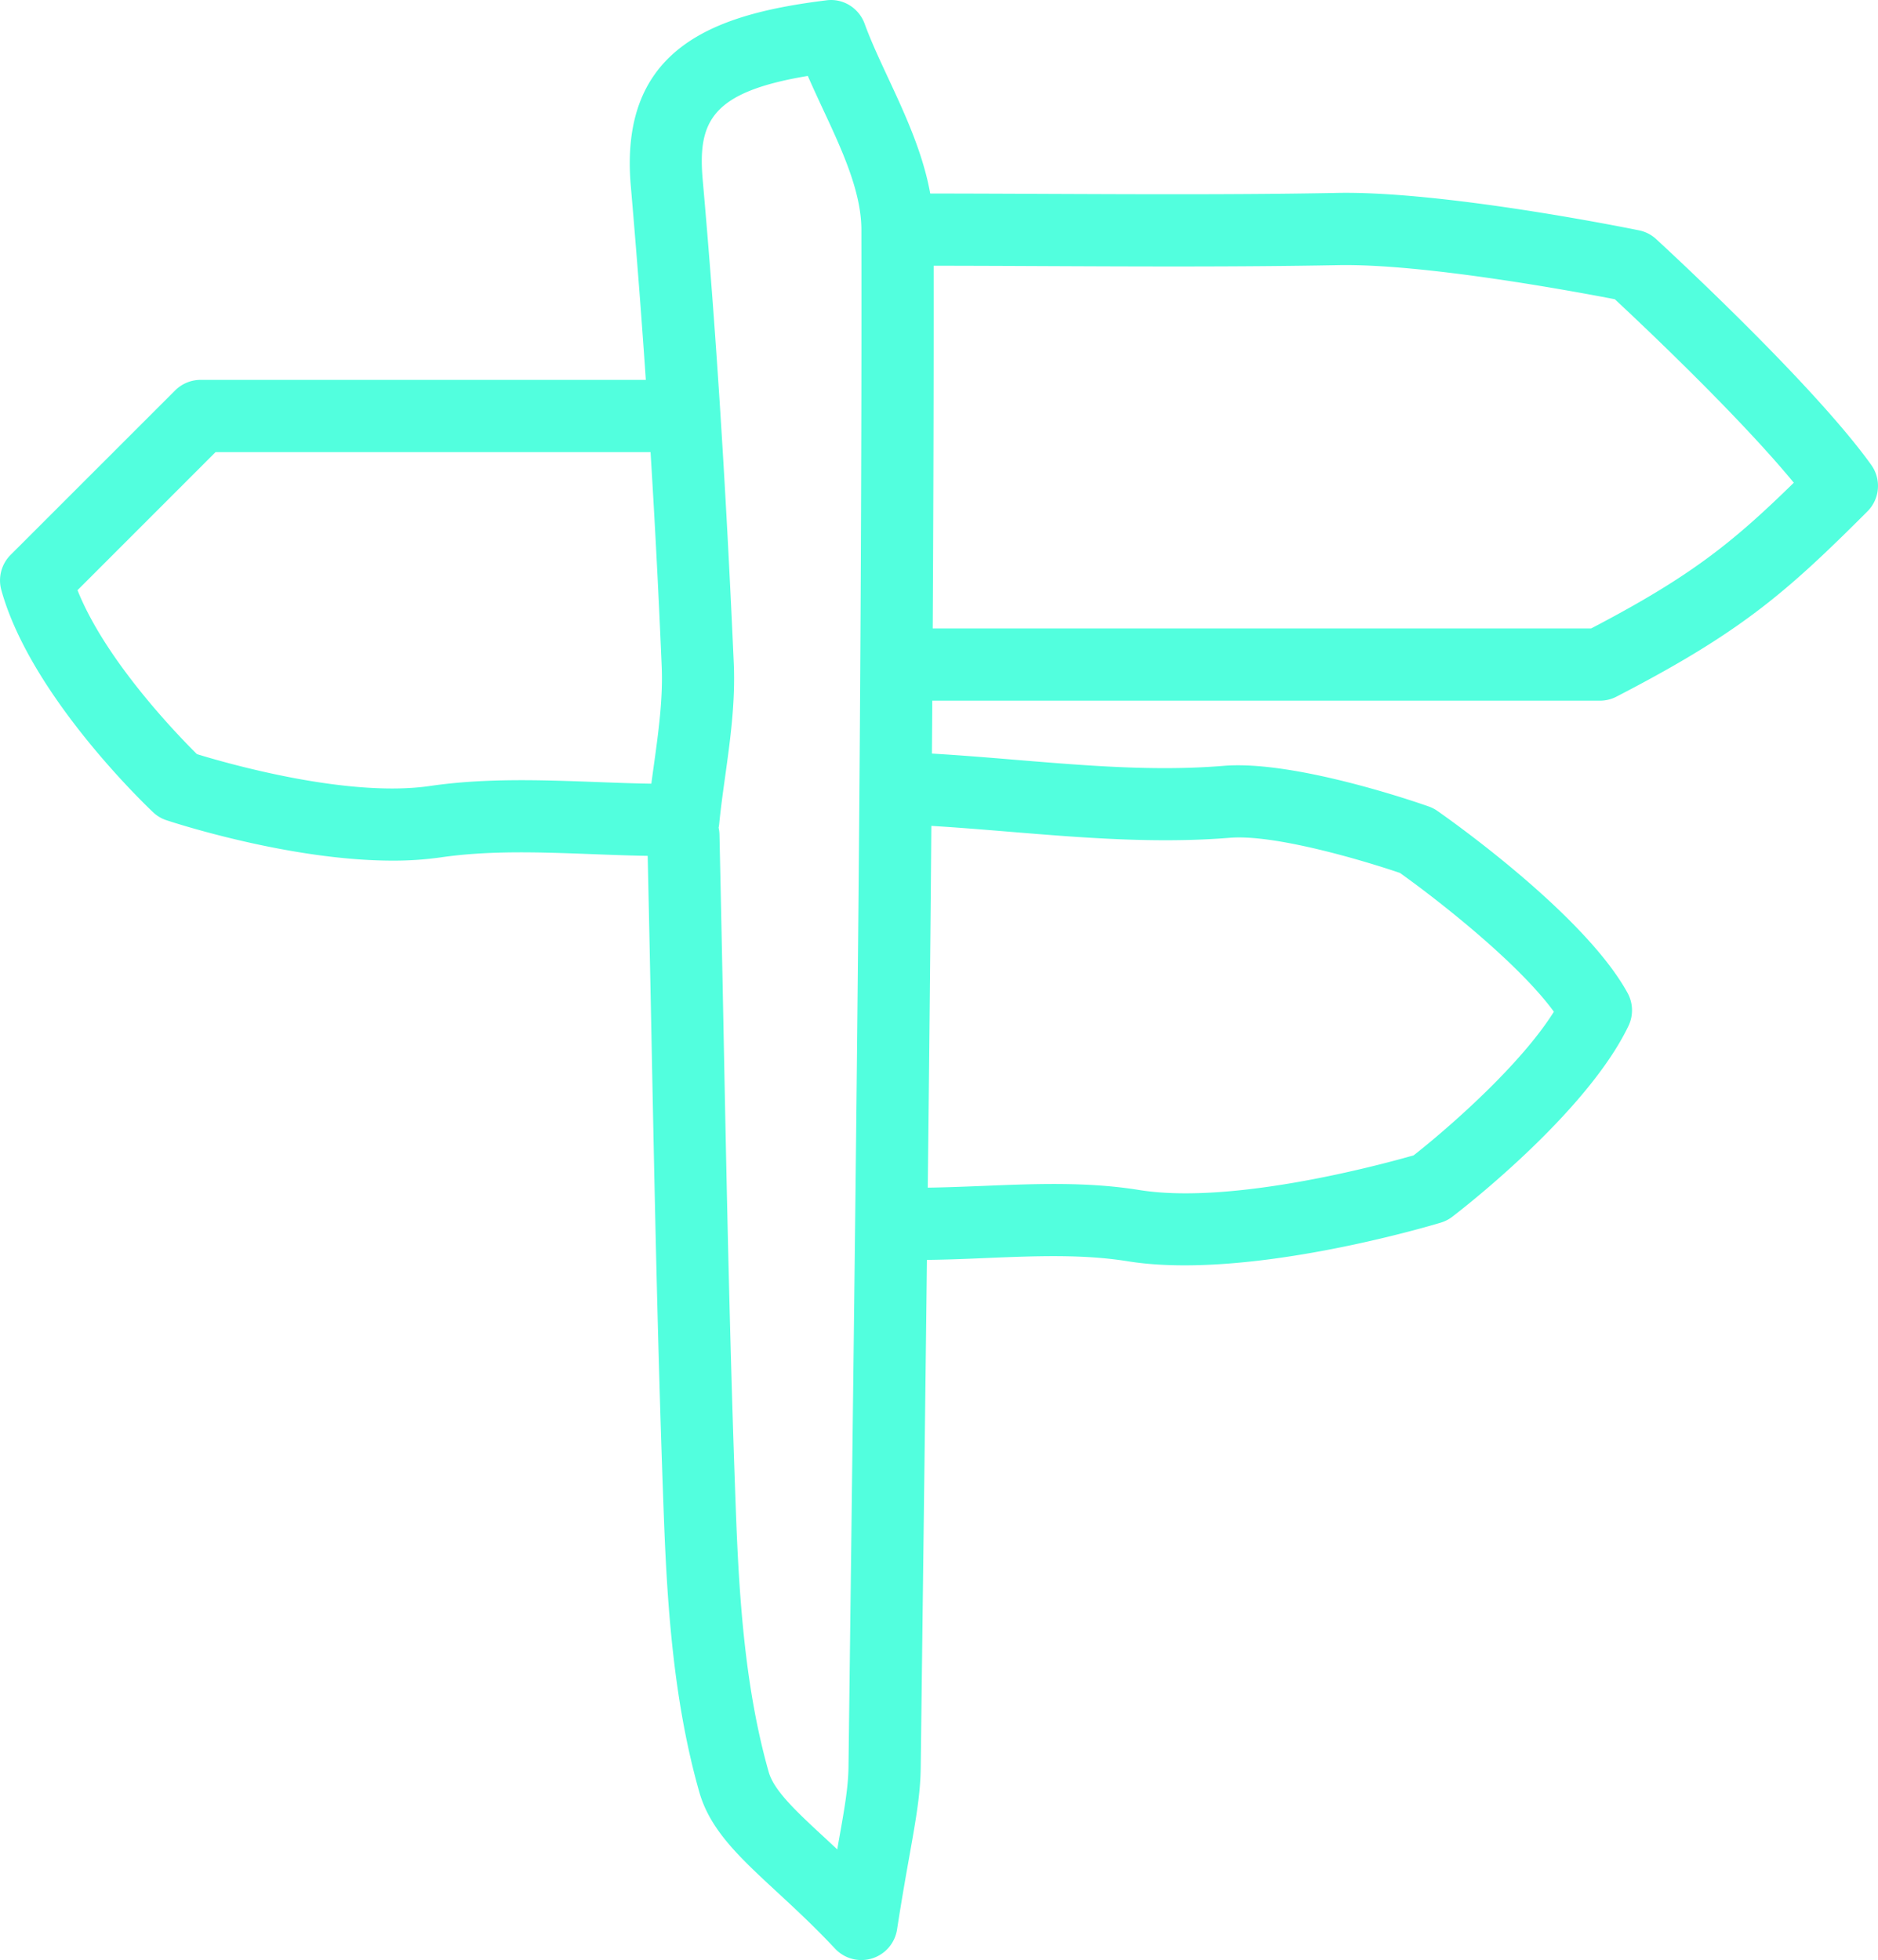 <svg viewBox="0 0 39.008 40.71" xml:space="preserve" xmlns="http://www.w3.org/2000/svg"><path d="M33.232 14.553H19.033a.75.75 0 0 1 0-1.5h14.016c2.034-1.062 2.915-1.758 4.21-3.027-1.137-1.382-3.148-3.281-3.718-3.811-.831-.16-4-.75-5.781-.707-2.016.037-4.062.028-6.042.019-.895-.004-1.79-.008-2.685-.008a.75.75 0 0 1 0-1.5c.897 0 1.794.004 2.691.008 1.968.008 4.007.018 6.008-.019 2.226-.055 6.146.743 6.311.776a.74.74 0 0 1 .358.183c.132.121 3.244 2.984 4.466 4.688a.749.749 0 0 1-.079.967c-1.696 1.697-2.643 2.52-5.212 3.847a.744.744 0 0 1-.344.084z" fill="#52ffde" class="fill-000000"></path><path d="M17.892 40.71a.751.751 0 0 1-.548-.238c-.432-.462-.843-.841-1.205-1.176-.777-.719-1.392-1.286-1.616-2.083-.524-1.847-.661-3.801-.731-5.637-.127-3.361-.195-6.777-.261-10.081-.028-1.376-.056-2.751-.087-4.126a.747.747 0 0 1 .018-.178.742.742 0 0 1-.014-.236c.034-.345.082-.691.13-1.037.101-.727.195-1.414.166-2.08a225.952 225.952 0 0 0-.641-9.969C12.845.951 14.902.288 17.162.007c.35-.048.679.16.798.488.133.365.31.743.49 1.129.44.946.94 2.02.942 3.143.015 9.125-.1 18.399-.211 27.369l-.057 4.584c-.006.548-.102 1.082-.233 1.82-.074.416-.162.911-.258 1.533a.75.75 0 0 1-.741.637zm-2.966-23.519a.684.684 0 0 1 .018.144c.031 1.376.059 2.753.086 4.13.065 3.297.134 6.707.26 10.055.067 1.742.195 3.589.677 5.285.11.391.587.832 1.191 1.39l.233.217.023-.135c.124-.692.205-1.149.21-1.574l.057-4.585c.111-8.965.226-18.233.211-27.348-.001-.793-.408-1.667-.803-2.512-.106-.229-.212-.457-.31-.681-1.998.333-2.29.942-2.183 2.159.269 3.025.479 6.308.645 10.035.036.803-.072 1.59-.178 2.352-.046.327-.091.655-.124.982a.615.615 0 0 1-.013.086z" fill="#52ffde" class="fill-000000"></path><path d="M24.606 26.281c-.412 0-.812-.025-1.182-.085-.931-.149-1.904-.11-2.938-.067-.485.021-.972.04-1.454.04a.75.75 0 0 1 0-1.5c.462 0 .928-.02 1.394-.038 1.059-.043 2.156-.09 3.236.085 1.934.313 5.035-.529 5.701-.72.691-.542 2.206-1.855 2.913-2.983-.759-1.037-2.453-2.353-3.197-2.882-.755-.257-2.599-.808-3.537-.73-1.533.124-3.079-.003-4.575-.126-.658-.054-1.315-.108-1.972-.141a.751.751 0 0 1-.712-.787.755.755 0 0 1 .786-.711c.673.034 1.347.089 2.021.145 1.502.124 2.92.242 4.331.125 1.469-.118 3.974.745 4.254.844a.747.747 0 0 1 .18.092c.312.217 3.068 2.172 3.951 3.781a.75.75 0 0 1 .019.685c-.88 1.837-3.547 3.878-3.66 3.964a.74.74 0 0 1-.235.121c-.139.042-2.948.888-5.324.888zM8.154 17.875c-2.15 0-4.579-.8-4.697-.839a.734.734 0 0 1-.276-.165c-.103-.097-2.54-2.403-3.153-4.615a.75.75 0 0 1 .192-.731L3.637 8.11a.749.749 0 0 1 .53-.22h9.382a.75.75 0 0 1 0 1.5H4.478L1.61 12.258c.579 1.454 2.053 2.981 2.48 3.405.648.199 3.137.91 4.839.662 1.151-.168 2.318-.125 3.448-.083.499.019.998.038 1.494.038a.75.75 0 0 1 0 1.5c-.515 0-1.033-.019-1.551-.039-1.11-.042-2.158-.081-3.175.068a6.92 6.92 0 0 1-.991.066z" fill="#52ffde" class="fill-000000"></path></svg>